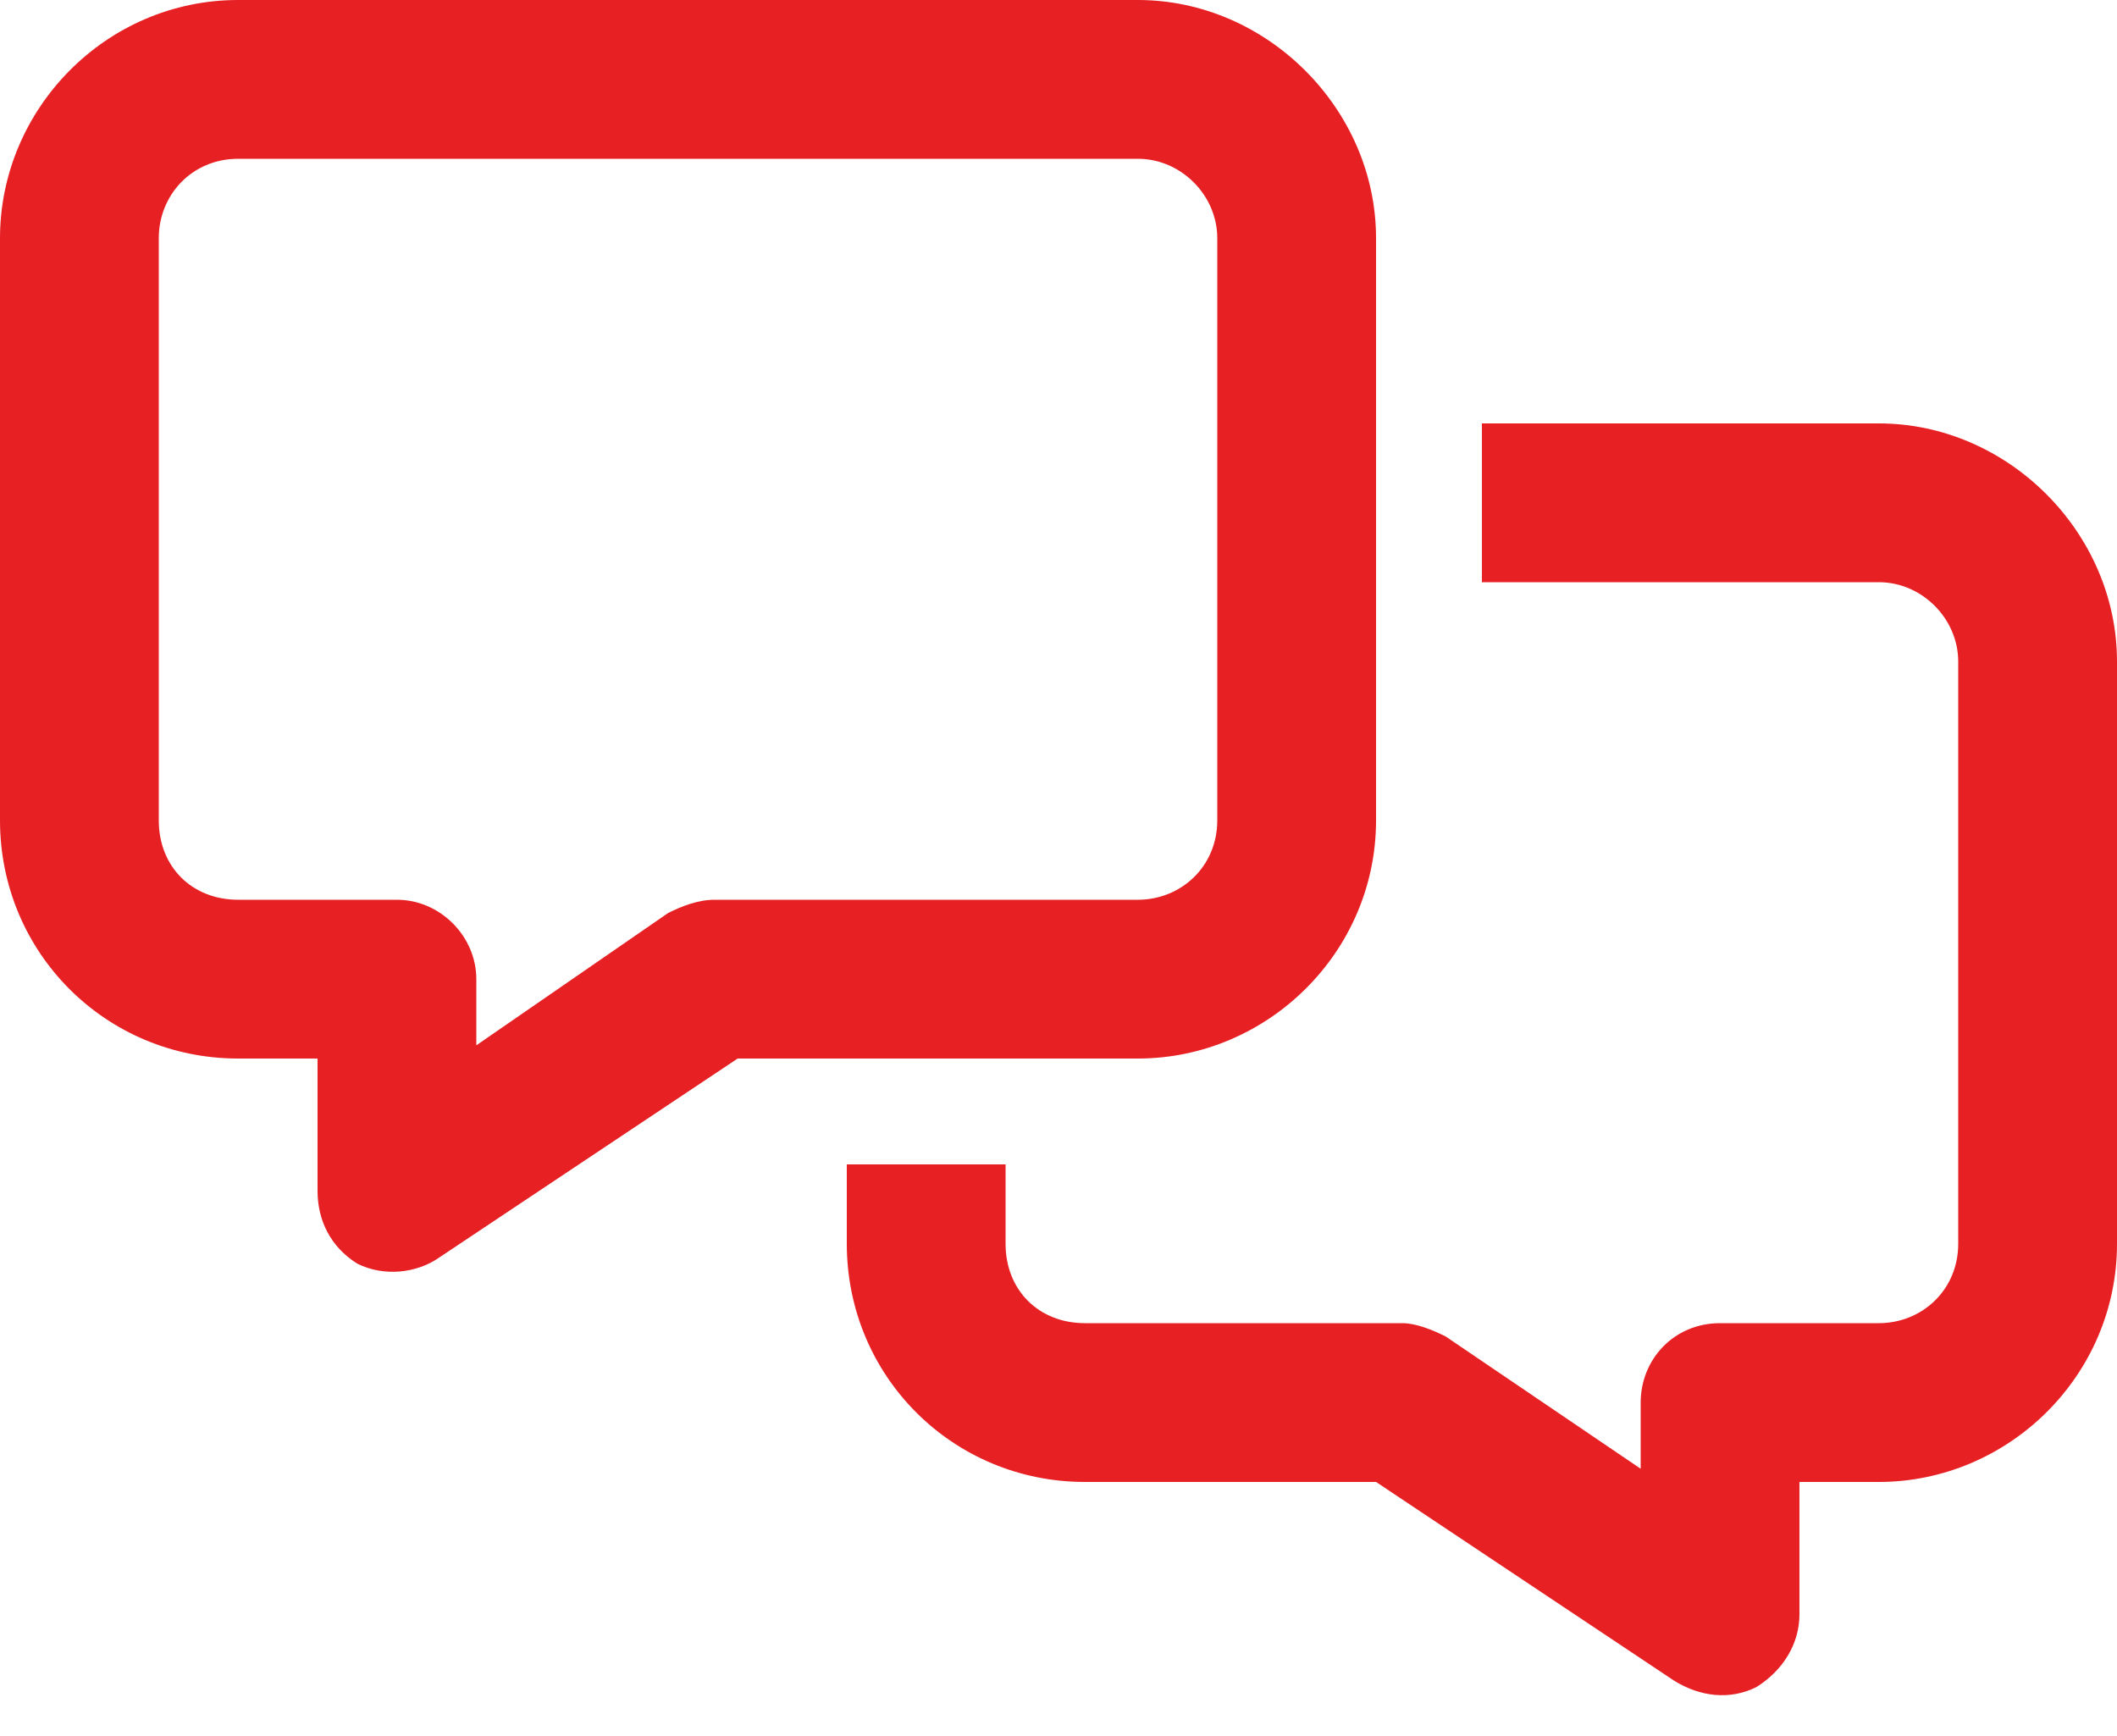 <svg width="50" height="41" viewBox="0 0 50 41" fill="none" xmlns="http://www.w3.org/2000/svg">
<path d="M3.75 5.625V19.375C3.75 20.469 4.531 21.25 5.625 21.25H9.375C10.391 21.25 11.25 22.109 11.25 23.125V24.688L15.781 21.562C16.094 21.406 16.484 21.25 16.875 21.25H26.875C27.891 21.25 28.75 20.469 28.75 19.375V5.625C28.75 4.609 27.891 3.75 26.875 3.75H5.625C4.531 3.75 3.75 4.609 3.75 5.625ZM5.625 0H26.875C29.922 0 32.5 2.578 32.5 5.625V19.375C32.5 22.5 29.922 25 26.875 25H17.422L10.391 29.688C9.844 30.078 9.062 30.156 8.438 29.844C7.812 29.453 7.5 28.828 7.5 28.125V25H5.625C2.5 25 0 22.5 0 19.375V5.625C0 2.578 2.5 0 5.625 0ZM20 29.375V27.5H23.75V29.375C23.75 30.469 24.531 31.25 25.625 31.25H33.125C33.438 31.25 33.828 31.406 34.141 31.562L38.75 34.688V33.125C38.75 32.109 39.531 31.25 40.625 31.25H44.375C45.391 31.25 46.25 30.469 46.25 29.375V15.625C46.25 14.609 45.391 13.75 44.375 13.75H35V10H44.375C47.422 10 50 12.578 50 15.625V29.375C50 32.5 47.422 35 44.375 35H42.5V38.125C42.5 38.828 42.109 39.453 41.484 39.844C40.859 40.156 40.156 40.078 39.531 39.688L32.5 35H25.625C22.5 35 20 32.5 20 29.375Z" fill="#E72024"/>
</svg>
